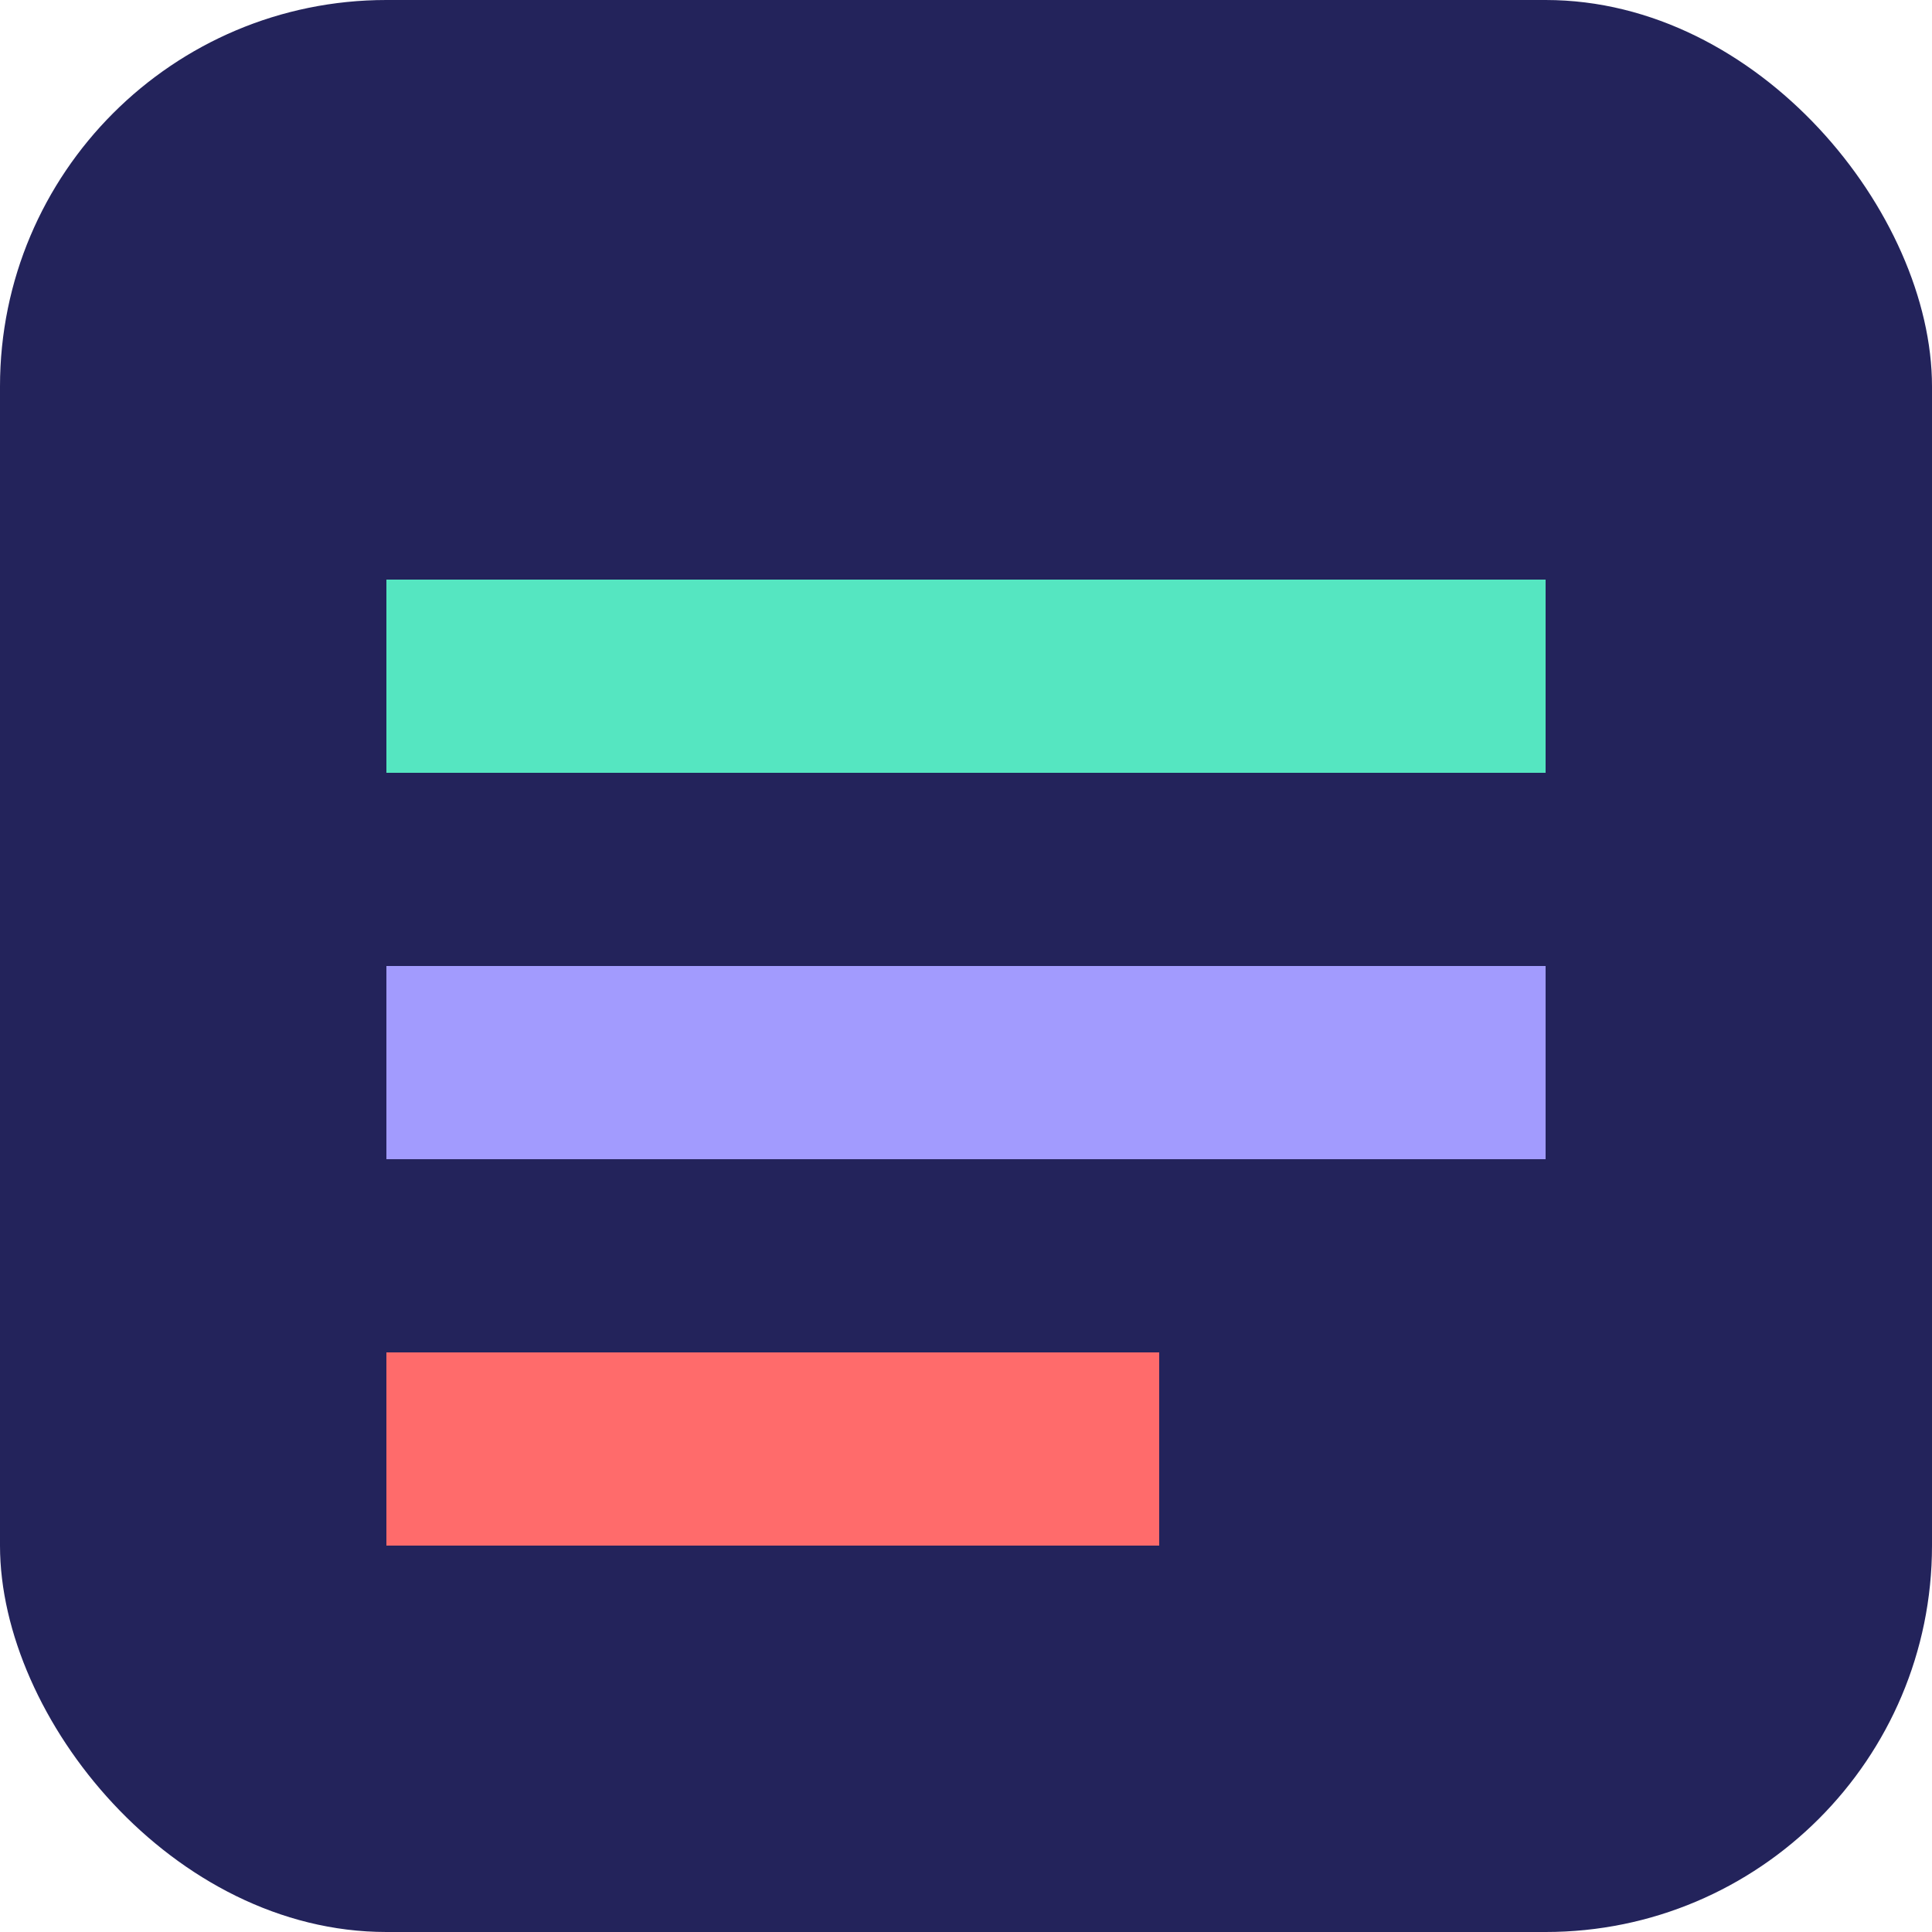 <?xml version="1.0" encoding="UTF-8"?>
<svg width="100" height="100" viewBox="0 0 100 100" xmlns="http://www.w3.org/2000/svg">
  <rect width="100" height="100" rx="20" fill="#23235B"/>
  <path d="M20 30h60v10H20z" fill="#55E6C1"/>
  <path d="M20 50h60v10H20z" fill="#A29BFE"/>
  <path d="M20 70h40v10H20z" fill="#FF6B6B"/>
</svg>
